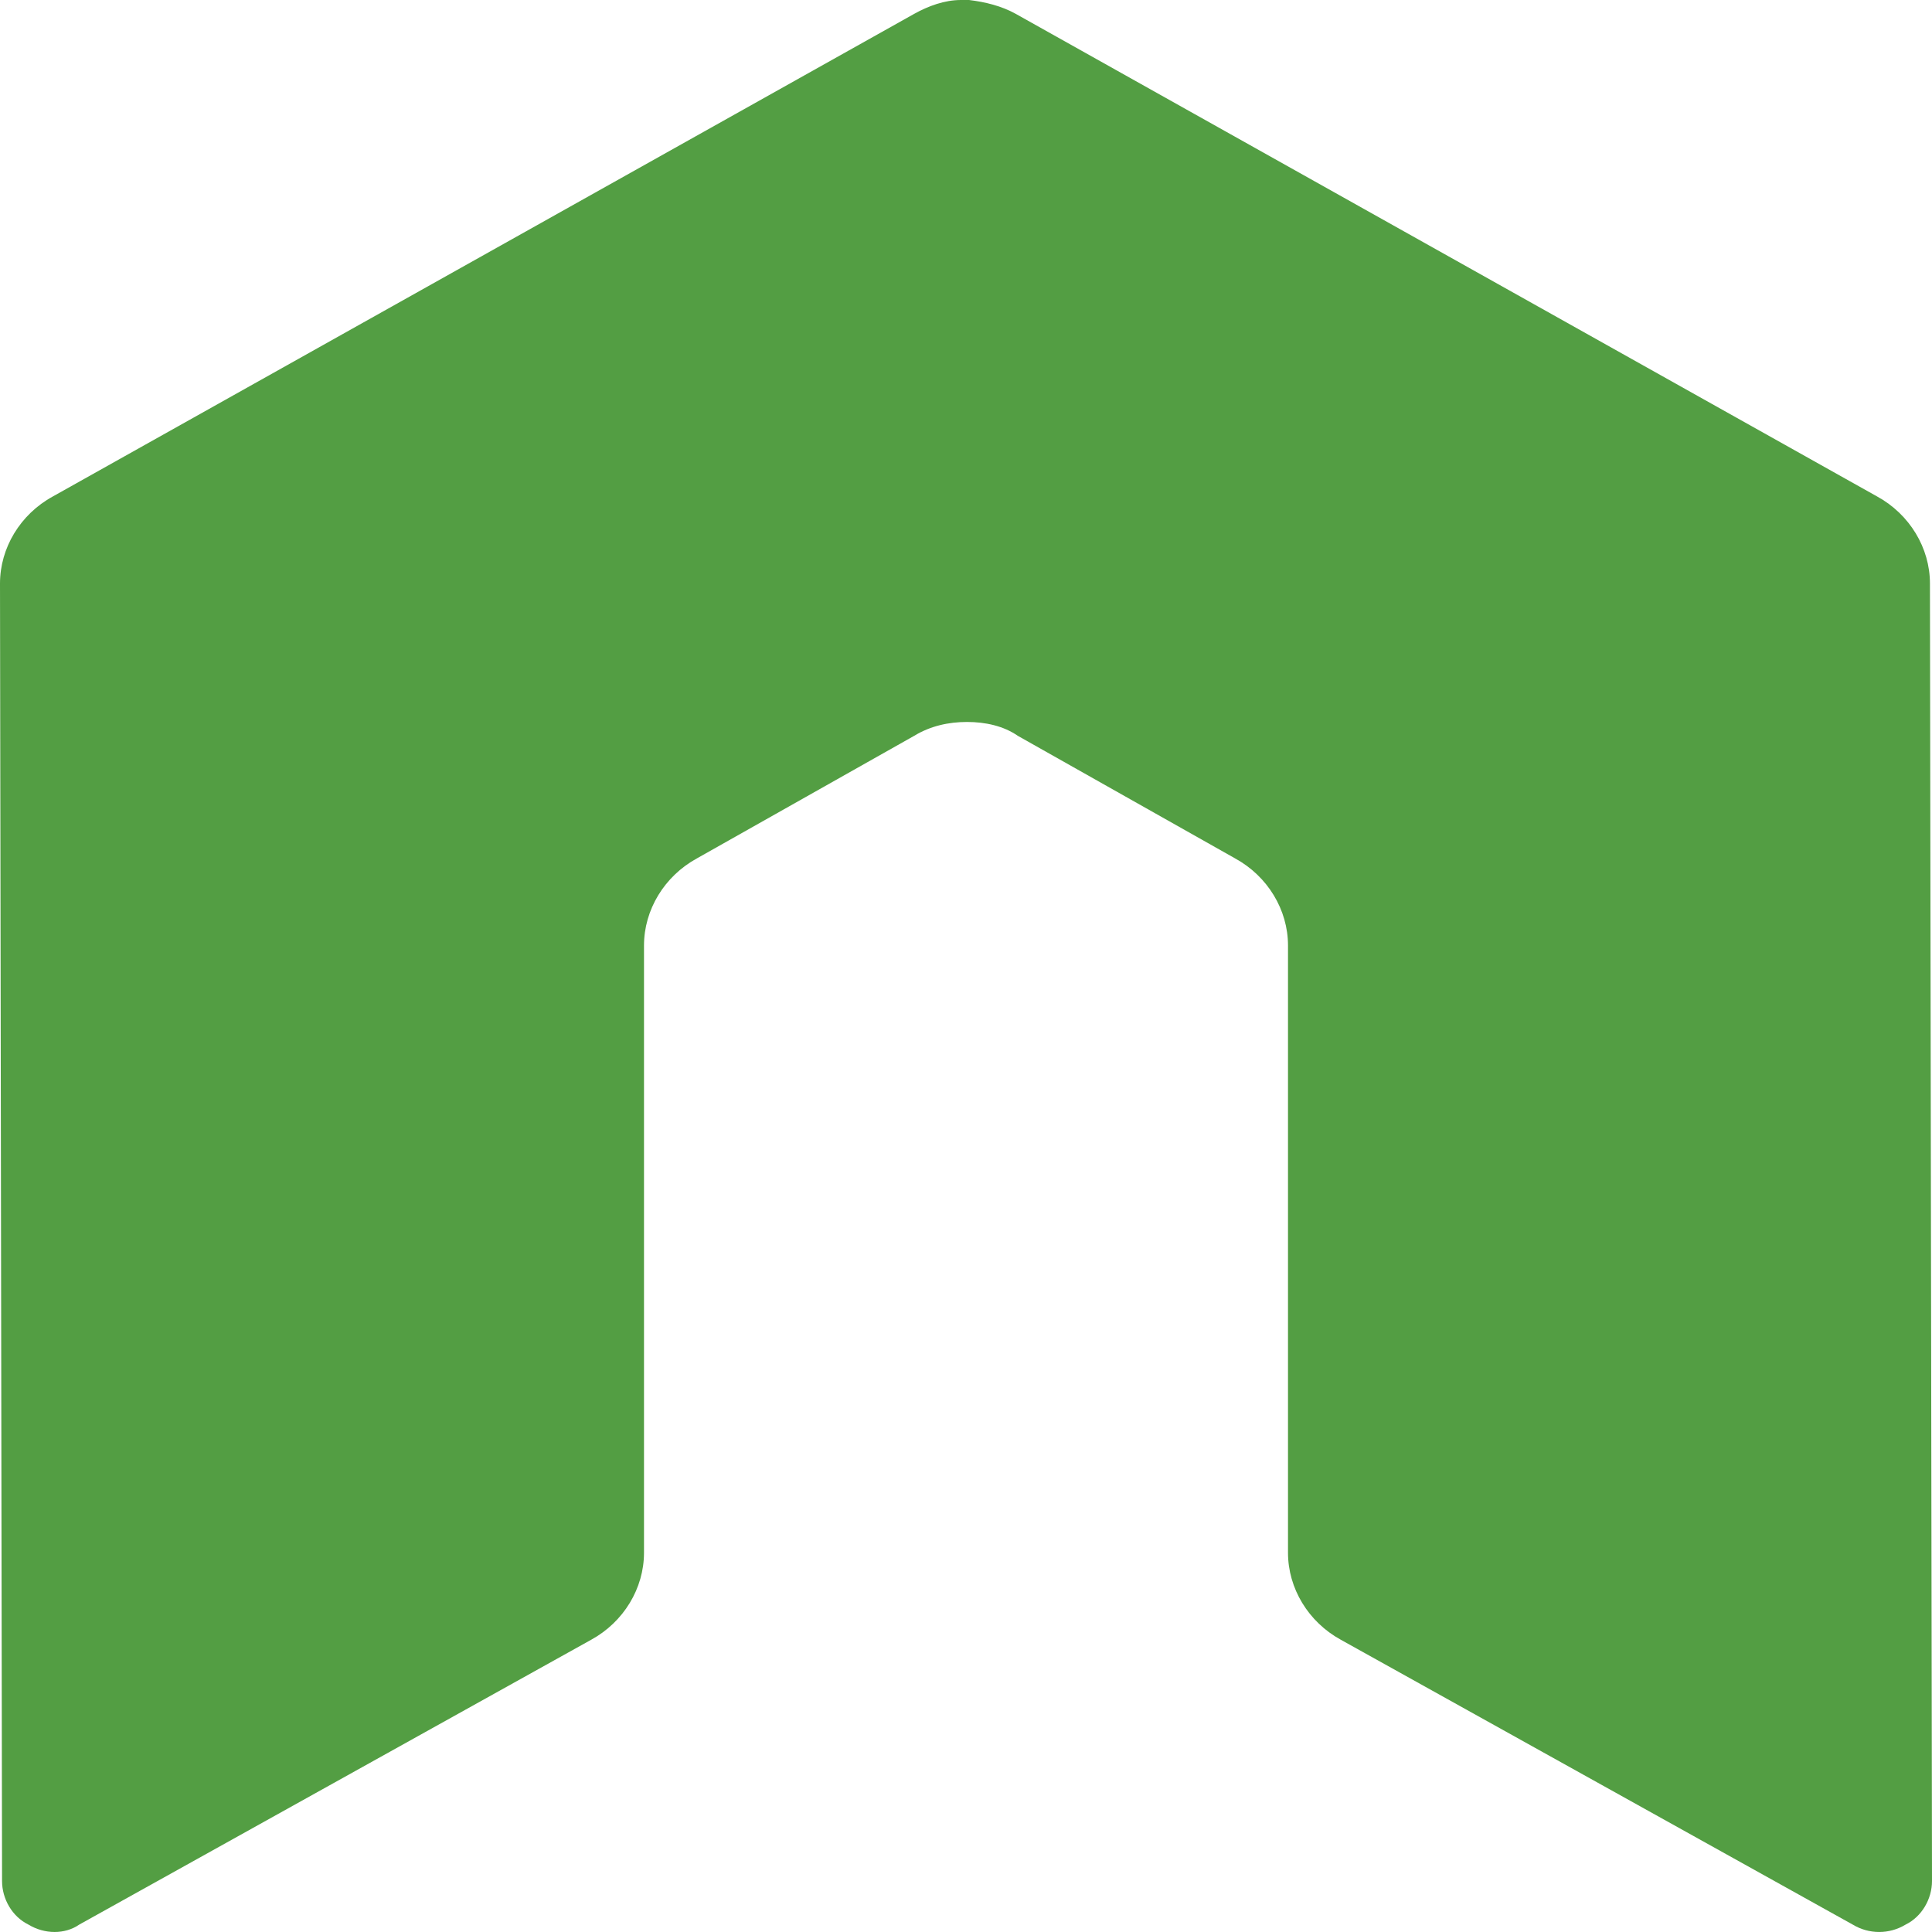 <svg width="48" height="48" viewBox="0 0 48 48" fill="none" xmlns="http://www.w3.org/2000/svg">
<path d="M47.949 14.497C47.949 13.613 47.444 12.777 46.637 12.335L25.236 0.344C24.883 0.148 24.479 0.049 24.076 0H23.874C23.47 0 23.066 0.148 22.713 0.344L1.312 12.335C0.504 12.777 0 13.613 0 14.497L0.051 46.734C0.051 47.177 0.303 47.619 0.707 47.816C1.111 48.061 1.615 48.061 1.969 47.816L14.688 40.739C15.495 40.297 16 39.462 16 38.577V23.49C16 22.606 16.505 21.77 17.312 21.328L22.713 18.281C23.117 18.035 23.571 17.937 24.025 17.937C24.479 17.937 24.933 18.035 25.287 18.281L30.688 21.328C31.495 21.77 32 22.605 32 23.49V38.577C32 39.462 32.505 40.297 33.312 40.739L46.031 47.816C46.435 48.061 46.94 48.061 47.344 47.816C47.748 47.619 48 47.177 48 46.734L47.949 14.497Z" fill="#539E43"/>
</svg>
